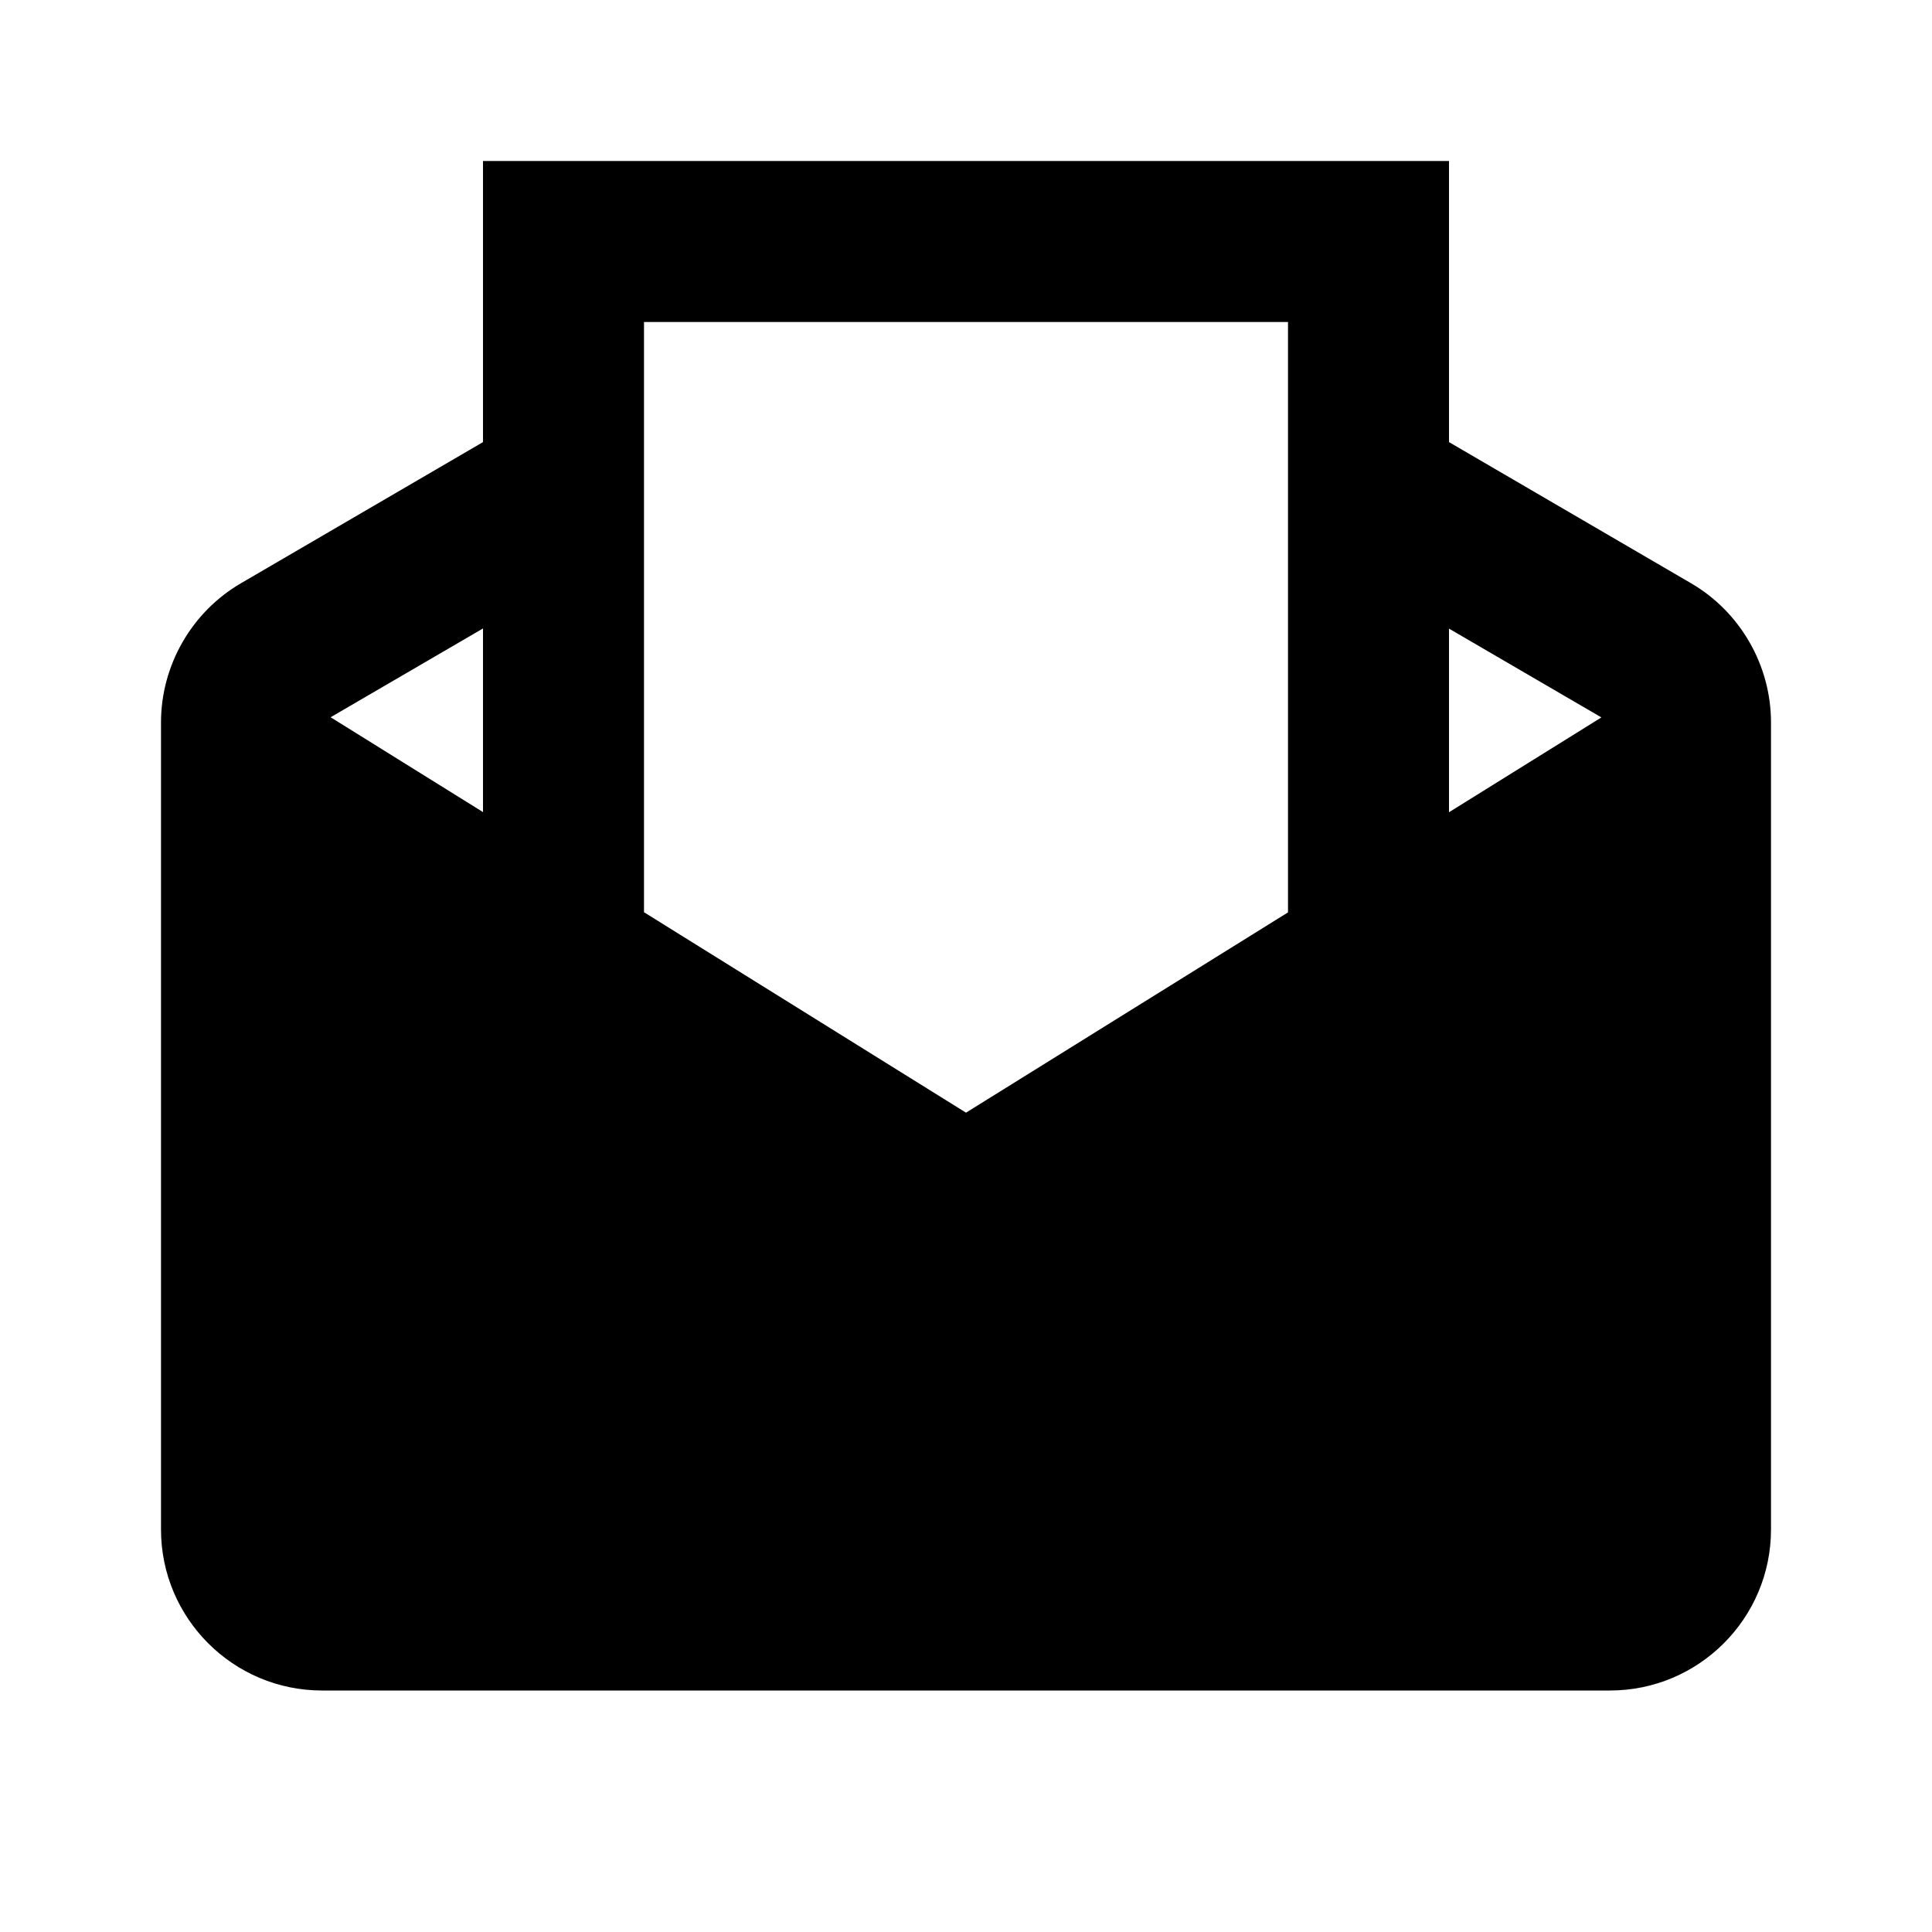 <svg height="100" width="100" viewBox="0 0 24 24" xmlns="http://www.w3.org/2000/svg">
  <path d="M6 2L6 5.492L2.992 7.246C2.38 7.603 2 8.266 2 8.975L2 19C2 20.103 2.897 21 4 21L20 21C21.103 21 22 20.103 22 19L22 8.975C22 8.266 21.62 7.603 21.008 7.246L18 5.492L18 2L6 2 z M 8 4L16 4L16 11.334L12 13.822L8 11.332L8 4 z M 6 7.807L6 10.088L4.107 8.91L6 7.807 z M 18 7.809L19.893 8.912L18 10.09L18 7.809 z"></path>
</svg>